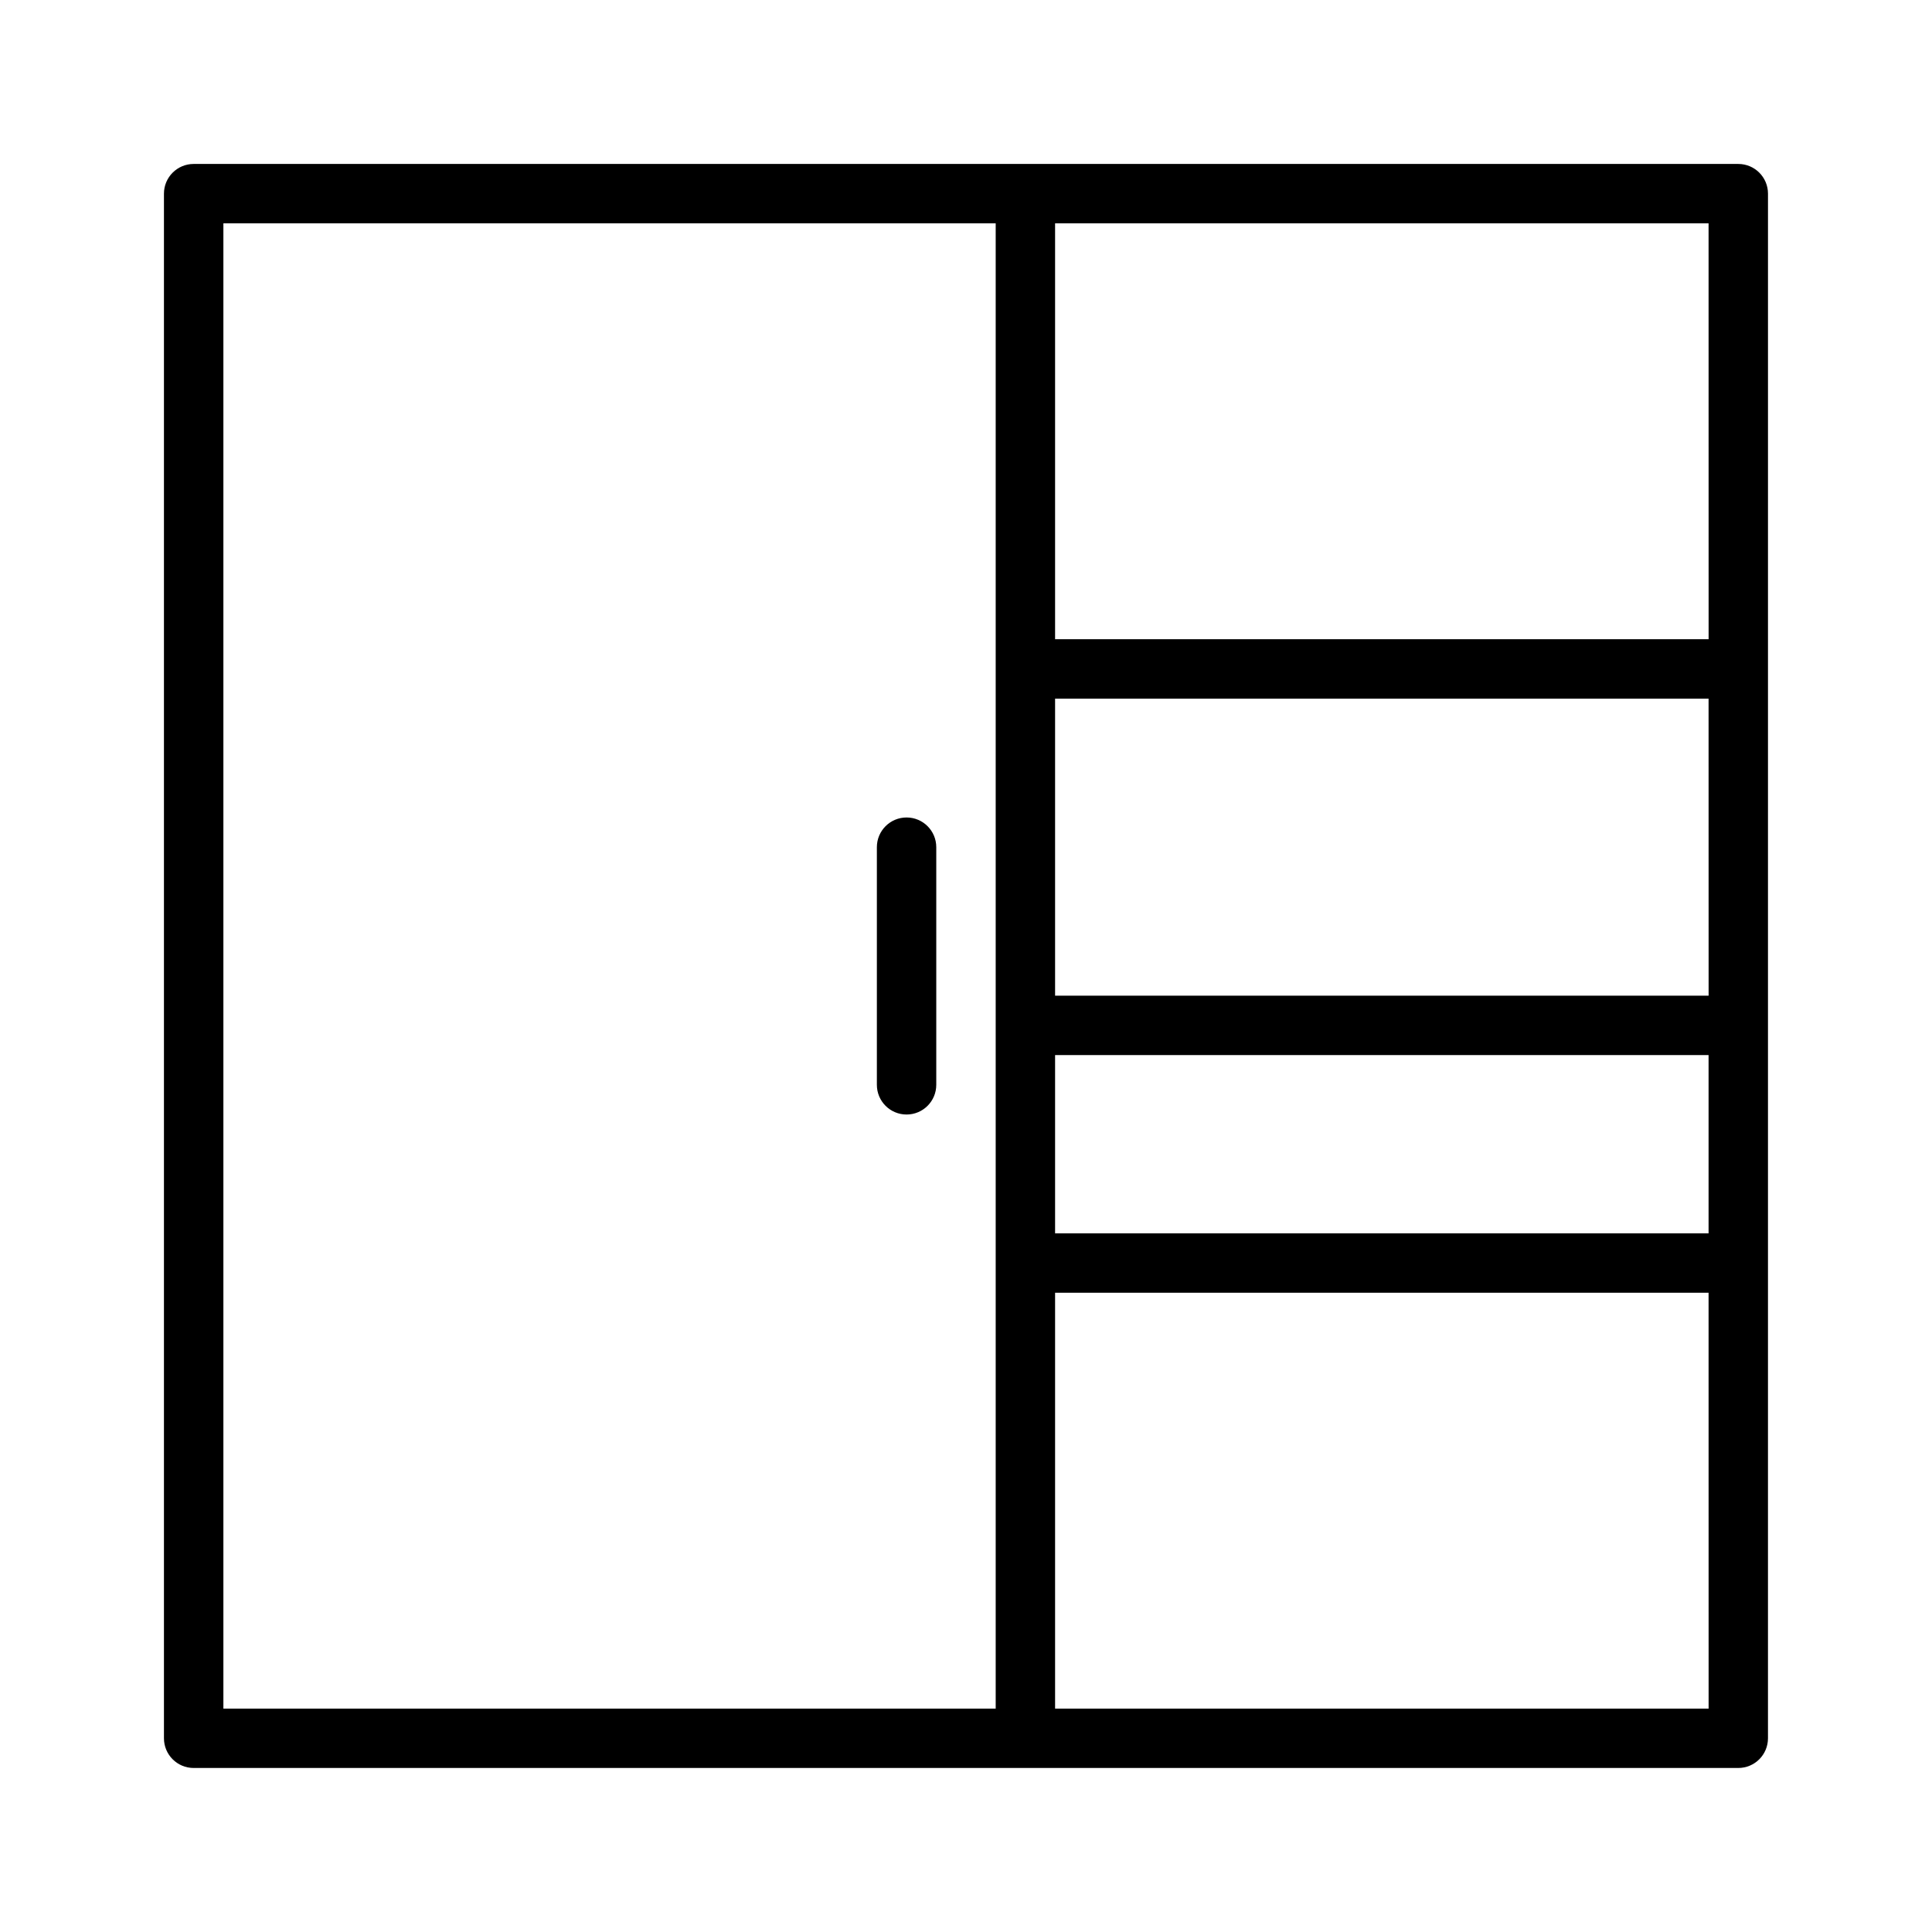 <?xml version="1.0" encoding="UTF-8"?>
<!-- Uploaded to: ICON Repo, www.iconrepo.com, Generator: ICON Repo Mixer Tools -->
<svg fill="#000000" width="800px" height="800px" version="1.1" viewBox="144 144 512 512" xmlns="http://www.w3.org/2000/svg">
 <g>
  <path d="m384.25 360.64c-4.344 0-7.871 3.527-7.871 7.871v62.977c0 4.352 3.527 7.871 7.871 7.871s7.871-3.519 7.871-7.871v-62.977c0-4.344-3.523-7.871-7.871-7.871z"/>
  <path d="m604.67 187.45h-409.35c-4.344 0-7.871 3.527-7.871 7.871v409.34c0 4.352 3.527 7.871 7.871 7.871h409.34c4.352 0 7.871-3.519 7.871-7.871l0.004-409.34c0-4.344-3.519-7.871-7.871-7.871zm-7.871 220.42h-173.19v-78.723h173.18zm-173.19 15.742h173.18v47.23l-173.18 0.004zm173.19-110.21h-173.19v-110.21h173.18zm-393.6-110.21h204.67v393.6h-204.67zm393.6 393.6h-173.19v-110.21h173.18z"/>
 </g>
</svg>